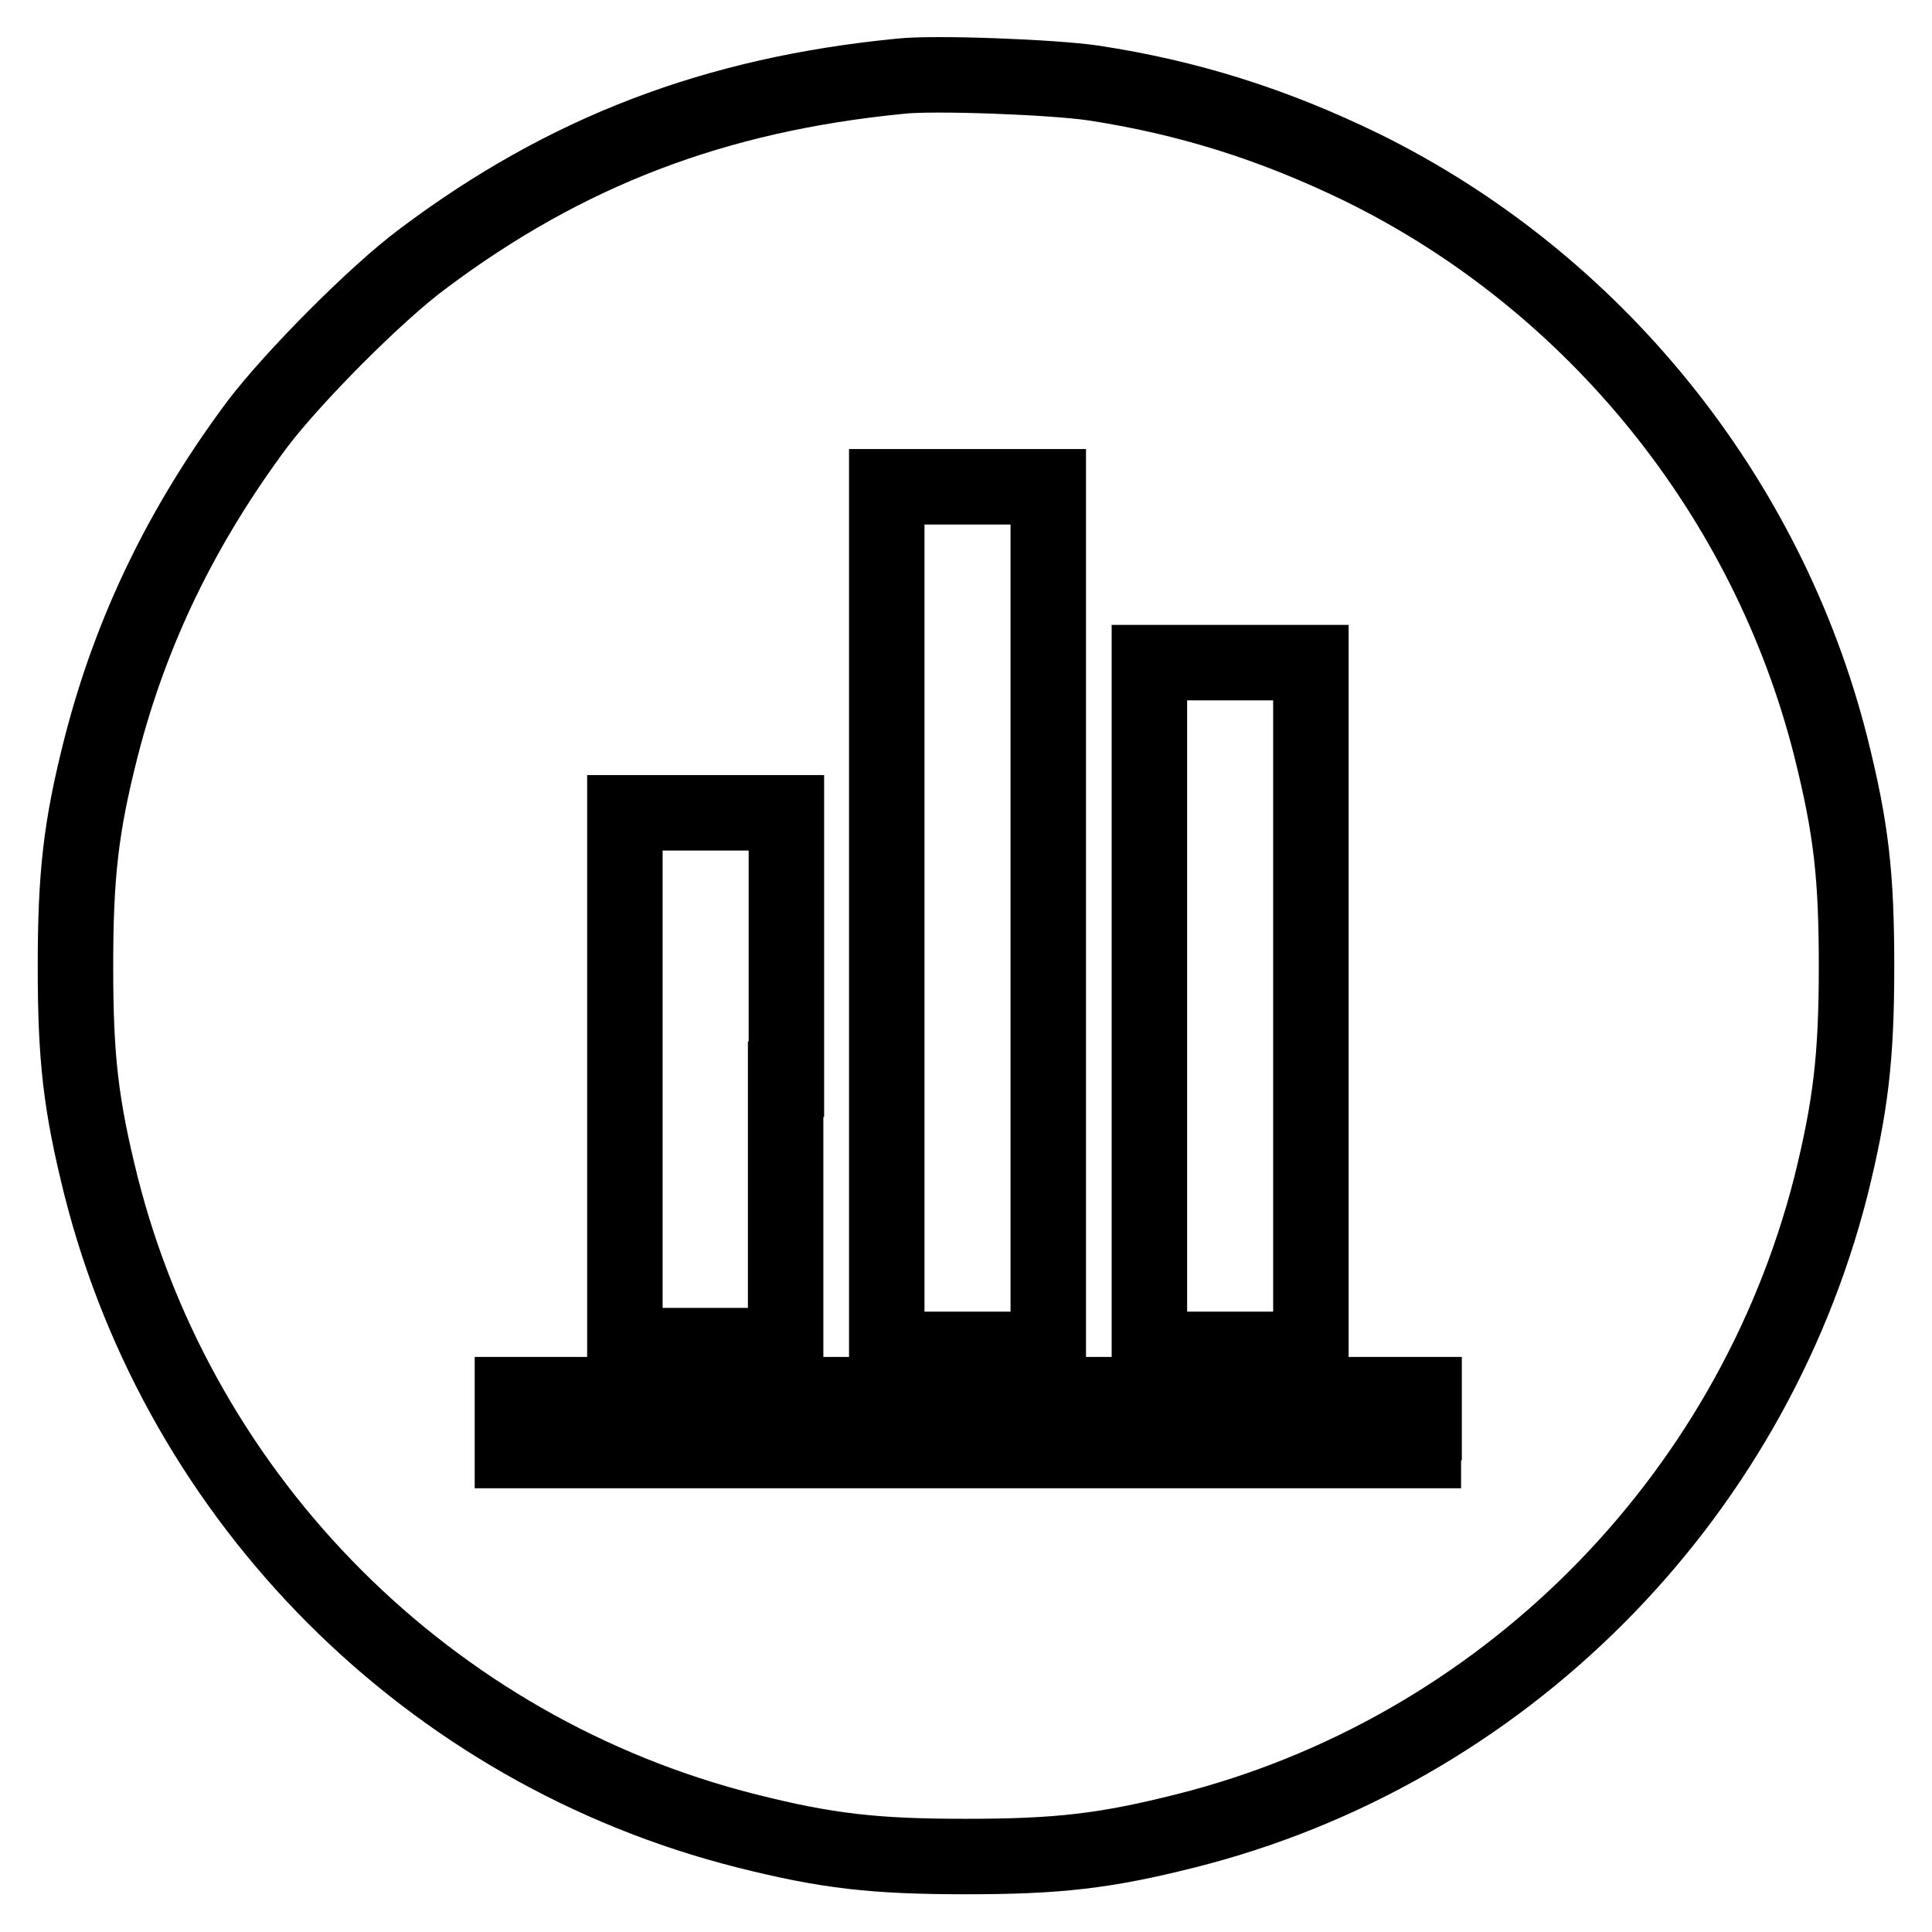 <?xml version="1.0" encoding="utf-8"?>
<!-- Svg Vector Icons : http://www.onlinewebfonts.com/icon -->
<!DOCTYPE svg PUBLIC "-//W3C//DTD SVG 1.1//EN" "http://www.w3.org/Graphics/SVG/1.1/DTD/svg11.dtd">
<svg version="1.1" xmlns="http://www.w3.org/2000/svg" xmlns:xlink="http://www.w3.org/1999/xlink" x="0px" y="0px" viewBox="0 0 256 256" enable-background="new 0 0 256 256" xml:space="preserve">
<g><g><g><path stroke-width="10" fill-opacity="0" stroke="#000000"  d="M119.3,10.1c-24.6,2.4-44.4,10-63.3,24.2c-6.2,4.6-17.2,15.7-21.9,21.9C24.2,69.5,17.4,83.4,13.4,99c-2.7,10.6-3.4,17-3.4,29.1c0,12.1,0.7,18.3,3.4,29.1C24,199,56.9,232,98.9,242.6c10.7,2.7,17,3.4,29.1,3.4c12.1,0,18.4-0.7,29.1-3.4c41.8-10.5,74.8-43.5,85.5-85.4c2.6-10.5,3.4-17,3.4-29.1c0-12.1-0.7-18.3-3.4-29.1c-8.4-33.3-31.4-61.7-62.1-76.8c-11.9-5.8-23.2-9.3-35.6-11.2C139.5,10.2,123.6,9.6,119.3,10.1z M138.9,121.6v57.2h-10.7h-10.7v-57.2V64.5h10.7h10.7V121.6z M173.7,133.3v45.5H163h-10.7v-45.5V87.8H163h10.7V133.3z M104.1,143v35.3H93.5H82.8V143v-35.3h10.7h10.7V143z M188.6,188.5v3.7h-60.4H67.9v-3.7v-3.7h60.4h60.4V188.5L188.6,188.5z"/></g></g></g>
</svg>